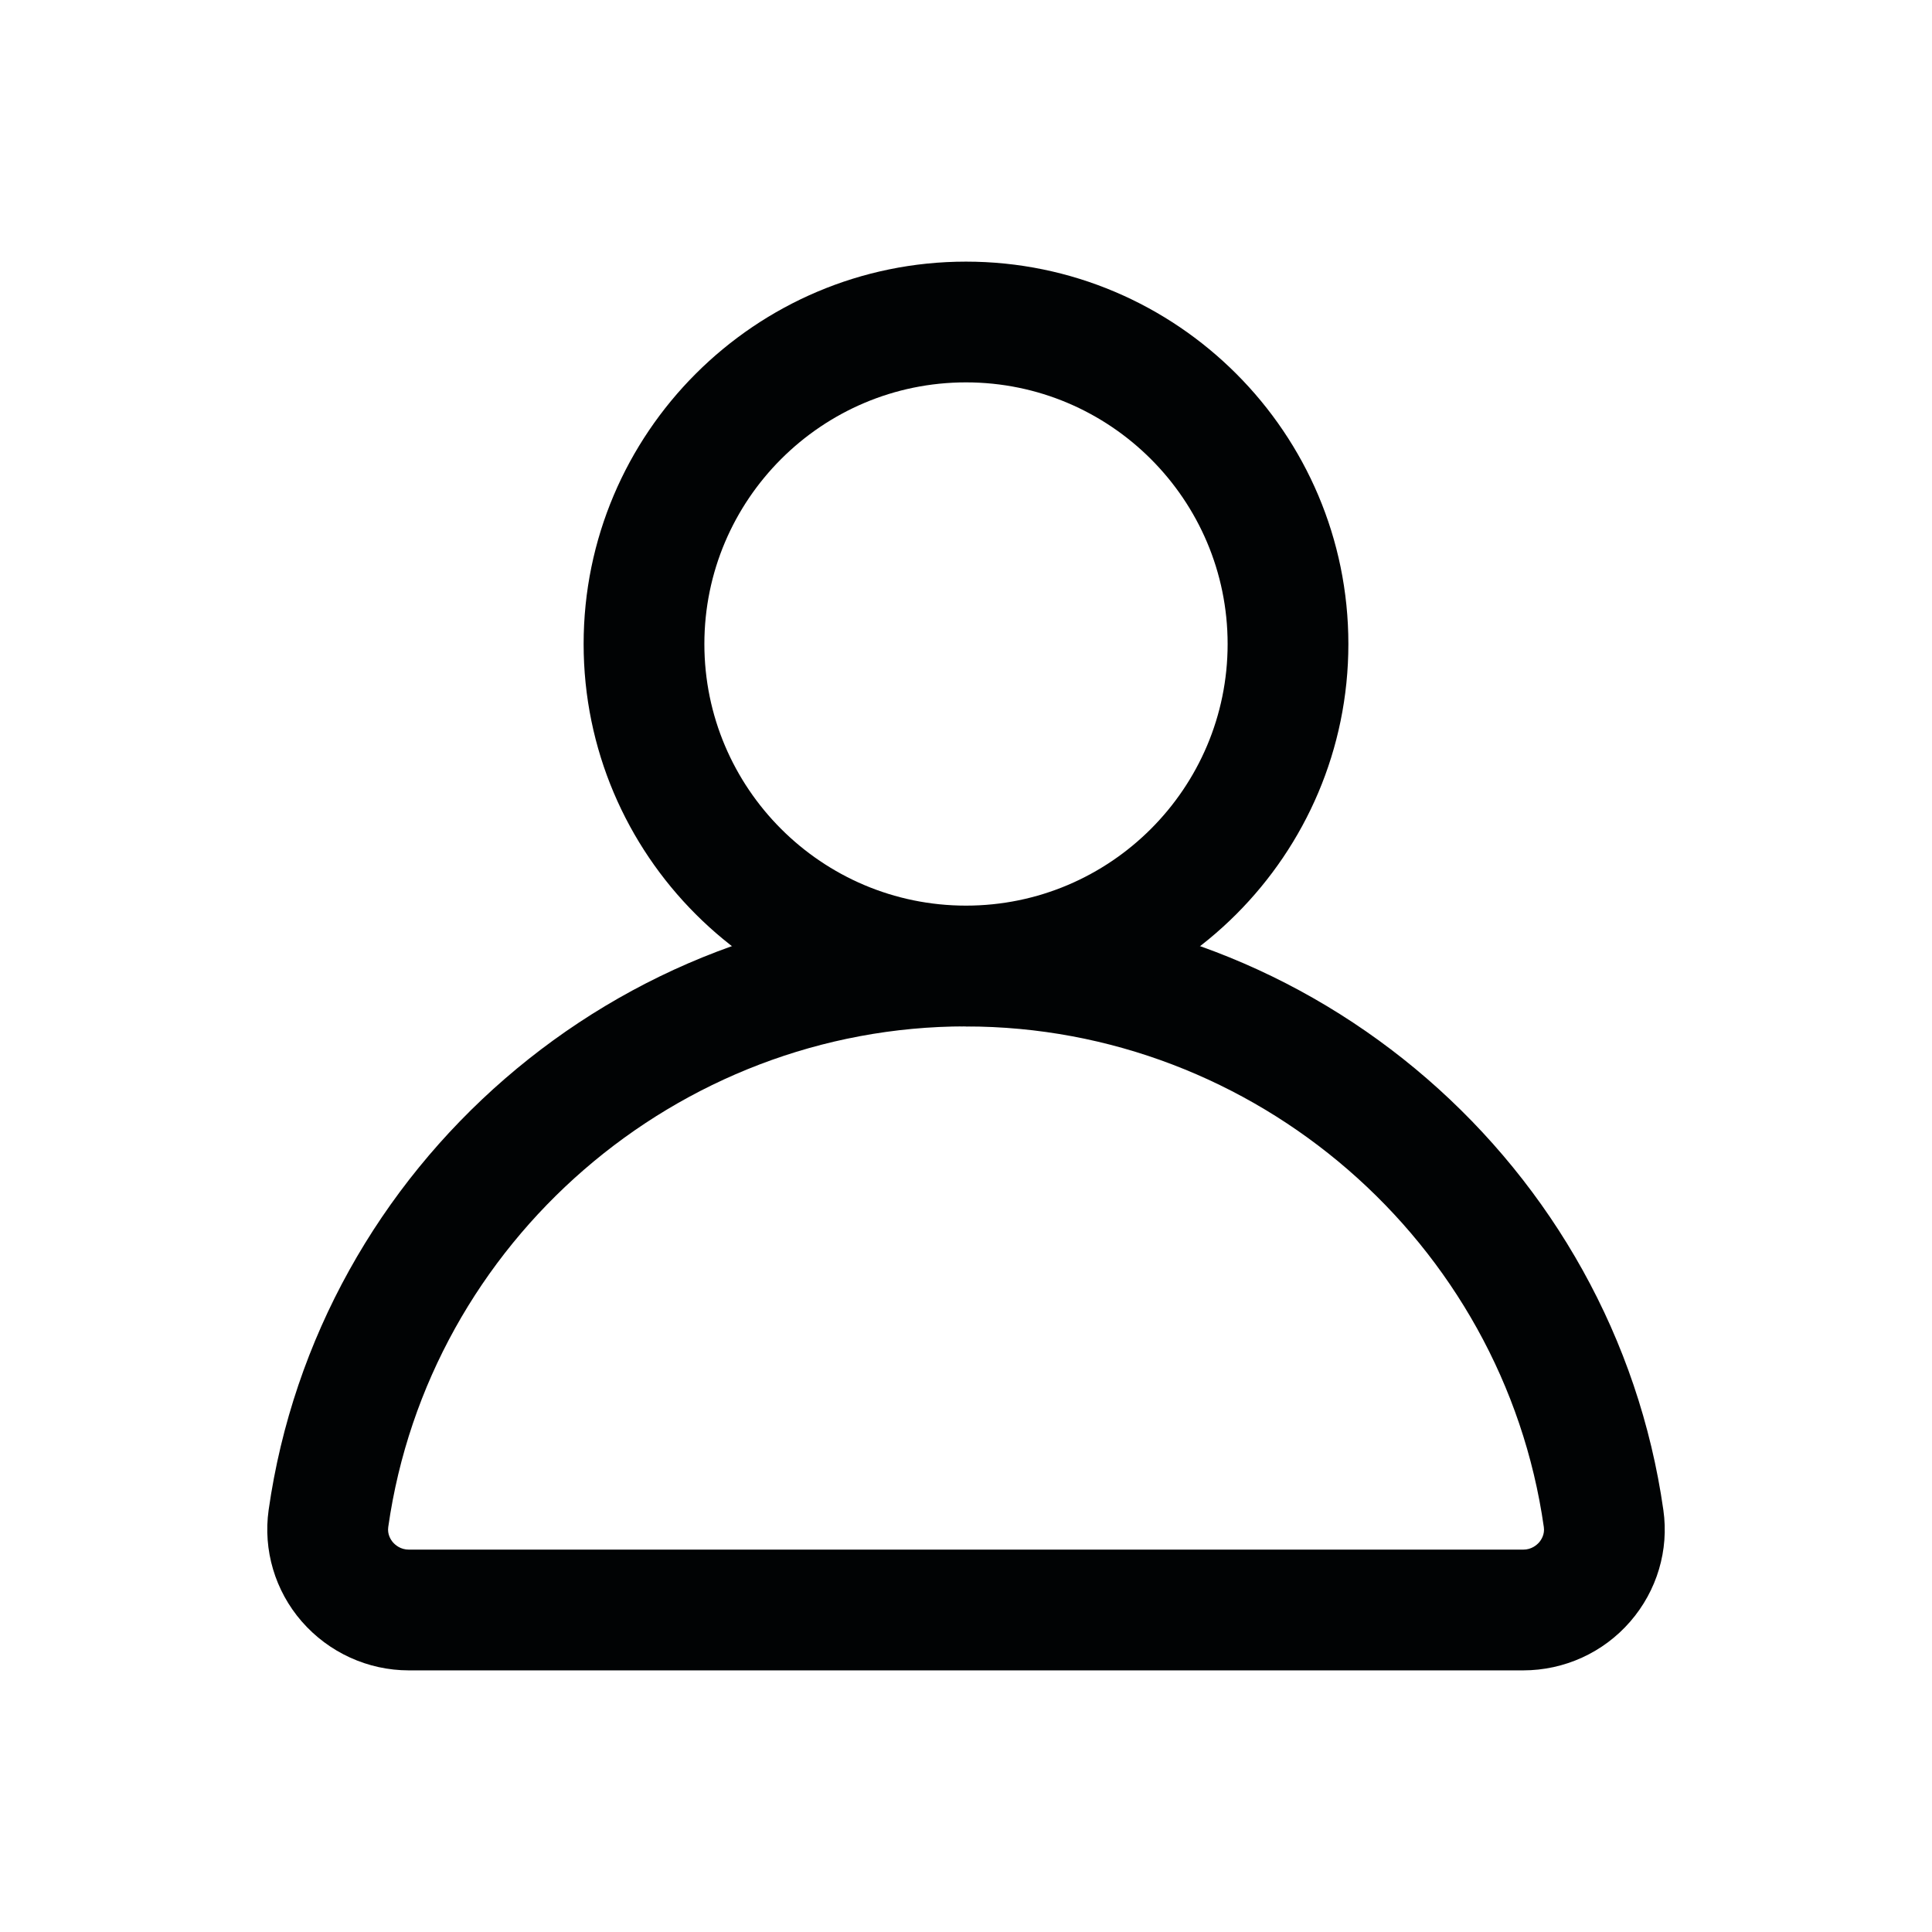 <svg width="24" height="24" viewBox="0 0 24 24" fill="none" xmlns="http://www.w3.org/2000/svg">
<path d="M18.921 20.75H5.079C4.569 20.75 4.084 20.528 3.748 20.142C3.416 19.76 3.267 19.255 3.337 18.758C3.946 14.478 7.67 11.251 12 11.251C16.33 11.251 20.054 14.479 20.663 18.759C20.734 19.256 20.584 19.76 20.252 20.143C19.917 20.53 19.432 20.75 18.921 20.75ZM12 12.75C8.413 12.75 5.327 15.423 4.823 18.969C4.81 19.06 4.854 19.127 4.881 19.159C4.911 19.193 4.976 19.25 5.079 19.25H18.922C19.025 19.25 19.09 19.193 19.12 19.159C19.147 19.127 19.191 19.06 19.178 18.97C18.674 15.424 15.588 12.751 12.001 12.751L12 12.75Z" fill="#010304"/>
<path d="M12 12.75C9.381 12.75 7.25 10.619 7.25 8C7.25 5.381 9.381 3.25 12 3.25C14.619 3.25 16.75 5.381 16.75 8C16.75 10.619 14.619 12.75 12 12.75ZM12 4.75C10.208 4.75 8.75 6.208 8.75 8C8.75 9.792 10.208 11.25 12 11.25C13.792 11.25 15.25 9.792 15.25 8C15.25 6.208 13.792 4.75 12 4.75Z" fill="#010304"/>
</svg>
